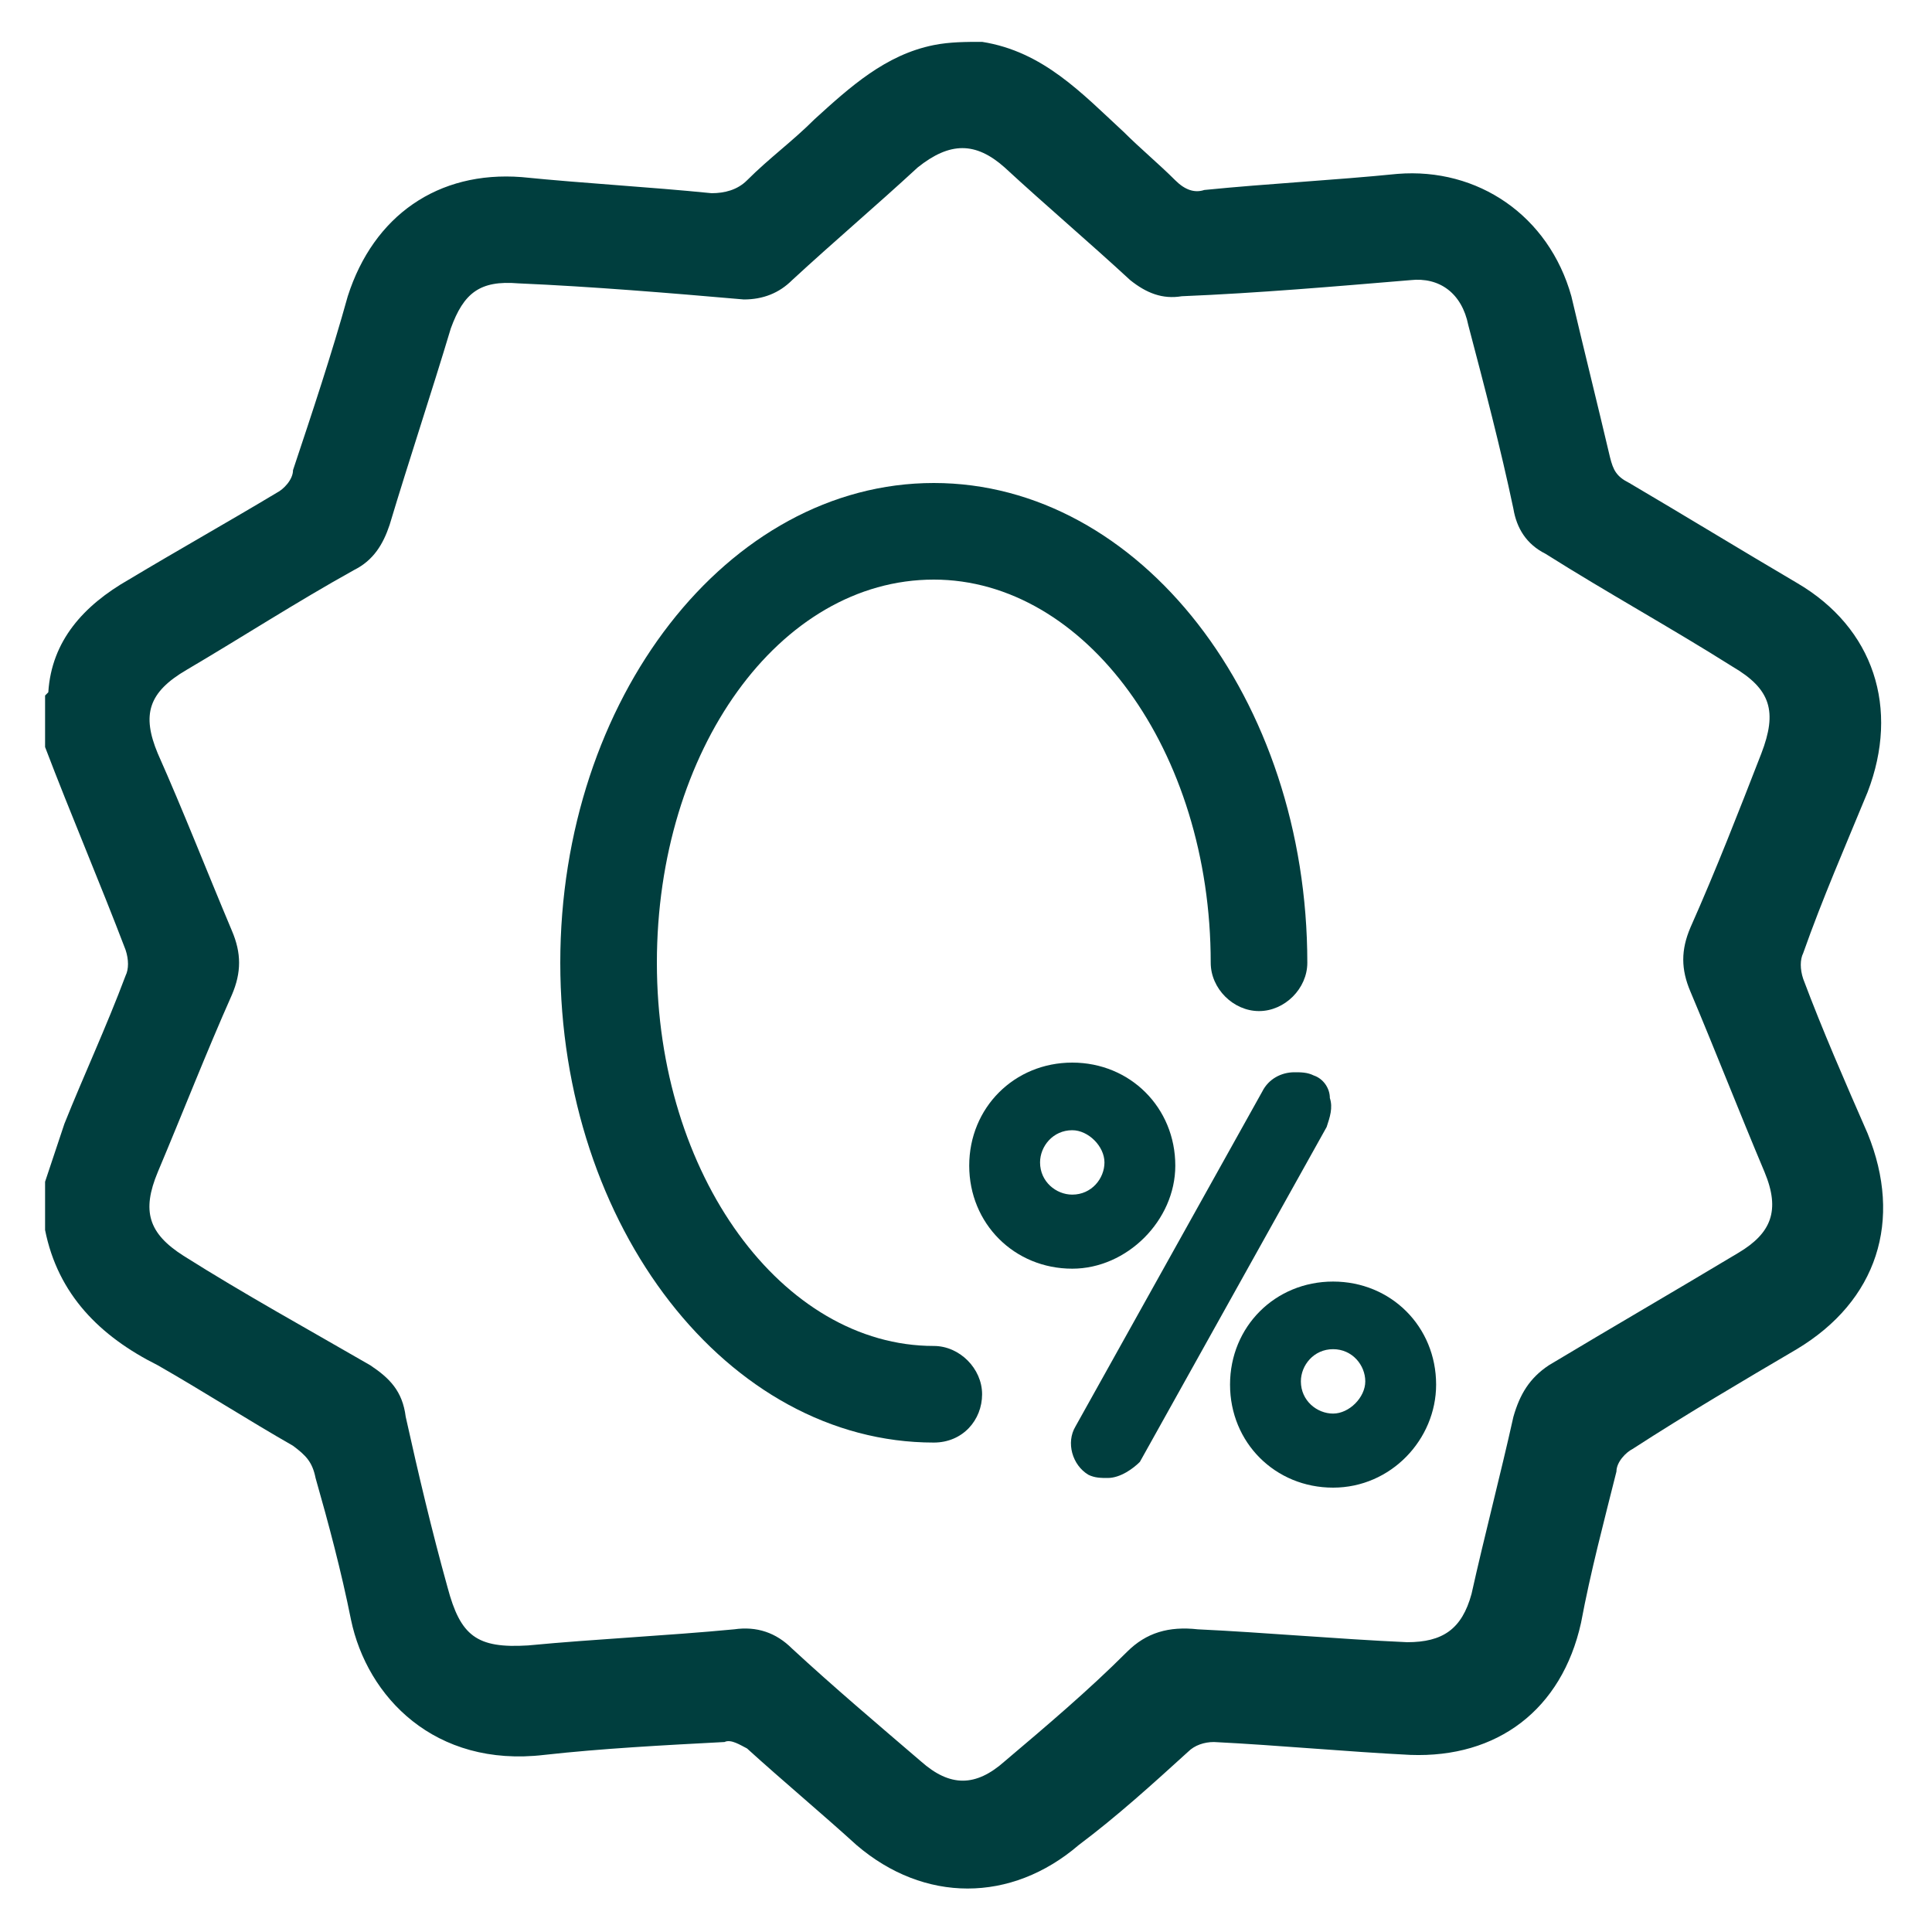<?xml version="1.0" encoding="utf-8"?>
<!-- Generator: Adobe Illustrator 25.2.3, SVG Export Plug-In . SVG Version: 6.00 Build 0)  -->
<svg version="1.1" id="Capa_1" xmlns="http://www.w3.org/2000/svg" xmlns:xlink="http://www.w3.org/1999/xlink" x="0px" y="0px"
	 width="60px" height="60px" viewBox="0 0 60 60" style="enable-background:new 0 0 60 60;" xml:space="preserve">
<style type="text/css">
	.st0{fill:#003E3E;}
</style>
<path class="st0" d="M29,44.8c-6.4,0-11.6-6.7-11.6-14.9C17.4,21.7,22.6,15,29,15c6.4,0,11.6,6.7,11.6,14.9c0,0.8-0.7,1.5-1.5,1.5
	s-1.5-0.7-1.5-1.5c0-6.6-3.9-11.9-8.6-11.9c-4.8,0-8.6,5.3-8.6,11.9c0,6.6,3.9,11.9,8.6,11.9c0.8,0,1.5,0.7,1.5,1.5
	S29.9,44.8,29,44.8z"/>
<g>
	<path class="st0" d="M30.5,1.3c1.9,0.3,3.1,1.6,4.4,2.8c0.5,0.5,1.1,1,1.6,1.5c0.3,0.3,0.6,0.4,0.9,0.3c2-0.2,4-0.3,6-0.5
		c2.5-0.2,4.7,1.3,5.4,3.8c0.4,1.7,0.8,3.3,1.2,5c0.1,0.4,0.2,0.6,0.6,0.8c1.7,1,3.5,2.1,5.2,3.1c2.4,1.4,3.2,3.9,2.2,6.5
		c-0.7,1.7-1.4,3.3-2,5c-0.1,0.2-0.1,0.5,0,0.8c0.6,1.6,1.3,3.2,2,4.8c1.1,2.7,0.3,5.2-2.2,6.7c-1.7,1-3.4,2-5.1,3.1
		c-0.2,0.1-0.5,0.4-0.5,0.7c-0.4,1.6-0.8,3.1-1.1,4.7c-0.6,2.7-2.6,4.2-5.3,4.1c-2-0.1-4.1-0.3-6.1-0.4c-0.3,0-0.6,0.1-0.8,0.3
		c-1.1,1-2.2,2-3.4,2.9c-2.1,1.8-4.8,1.8-6.9,0c-1.1-1-2.3-2-3.4-3c-0.2-0.1-0.5-0.3-0.7-0.2c-1.9,0.1-3.8,0.2-5.6,0.4
		c-3.4,0.4-5.5-1.8-6-4.2c-0.3-1.5-0.7-3-1.1-4.4c-0.1-0.5-0.3-0.7-0.7-1c-1.4-0.8-2.8-1.7-4.2-2.5c-1.8-0.9-3.1-2.2-3.5-4.2
		c0-0.5,0-1,0-1.5c0.2-0.6,0.4-1.2,0.6-1.8c0.6-1.5,1.3-3,1.9-4.6c0.1-0.2,0.1-0.5,0-0.8c-0.8-2.1-1.7-4.2-2.5-6.3c0-0.5,0-1,0-1.6
		c0,0,0.1-0.1,0.1-0.1C1.6,19.9,2.6,18.8,4,18c1.5-0.9,3.1-1.8,4.6-2.7c0.2-0.1,0.5-0.4,0.5-0.7c0.6-1.8,1.2-3.6,1.7-5.4
		c0.8-2.5,2.8-3.9,5.4-3.7c2,0.2,3.9,0.3,5.9,0.5c0.4,0,0.8-0.1,1.1-0.4c0.7-0.7,1.4-1.2,2.1-1.9c1.1-1,2.2-2,3.7-2.3
		C29.5,1.3,30,1.3,30.5,1.3z M43.7,51c1.1,0,1.7-0.4,2-1.5c0.4-1.8,0.9-3.7,1.3-5.5c0.2-0.7,0.5-1.2,1.1-1.6c2-1.2,3.9-2.3,5.9-3.5
		c1-0.6,1.3-1.3,0.8-2.5c-0.8-1.9-1.5-3.7-2.3-5.6c-0.3-0.7-0.3-1.3,0-2c0.8-1.8,1.5-3.6,2.2-5.4c0.5-1.3,0.3-2-0.9-2.7
		c-1.9-1.2-3.9-2.3-5.8-3.5c-0.6-0.3-0.9-0.8-1-1.4c-0.4-1.9-0.9-3.8-1.4-5.7c-0.2-1-0.9-1.5-1.8-1.4c-2.4,0.2-4.7,0.4-7.1,0.5
		c-0.6,0.1-1.1-0.1-1.6-0.5c-1.3-1.2-2.6-2.3-3.9-3.5c-0.9-0.8-1.7-0.8-2.7,0c-1.3,1.2-2.6,2.3-3.9,3.5c-0.4,0.4-0.9,0.6-1.5,0.6
		c-2.3-0.2-4.7-0.4-7-0.5c-1.2-0.1-1.7,0.3-2.1,1.4c-0.6,2-1.3,4.1-1.9,6.1c-0.2,0.6-0.5,1.1-1.1,1.4c-1.8,1-3.5,2.1-5.2,3.1
		c-1.2,0.7-1.4,1.4-0.9,2.6c0.8,1.8,1.5,3.6,2.3,5.5c0.3,0.7,0.3,1.3,0,2c-0.8,1.8-1.5,3.6-2.3,5.5c-0.5,1.2-0.3,1.9,0.8,2.6
		c1.9,1.2,3.9,2.3,5.8,3.4c0.6,0.4,1,0.8,1.1,1.6c0.4,1.8,0.8,3.5,1.3,5.3c0.4,1.5,0.9,1.9,2.5,1.8c2.1-0.2,4.3-0.3,6.4-0.5
		c0.7-0.1,1.3,0.1,1.8,0.6c1.3,1.2,2.6,2.3,4,3.5c0.9,0.8,1.7,0.8,2.6,0c1.3-1.1,2.6-2.2,3.8-3.4c0.6-0.6,1.3-0.8,2.2-0.7
		C39.3,50.7,41.5,50.9,43.7,51z"/>
</g>
<path class="st0" d="M33.3,39.4c-1.8,0-3.2-1.4-3.2-3.2c0-1.8,1.4-3.2,3.2-3.2c1.8,0,3.2,1.4,3.2,3.2C36.5,37.9,35,39.4,33.3,39.4z
	 M33.3,35.1c-0.6,0-1,0.5-1,1c0,0.6,0.5,1,1,1c0.6,0,1-0.5,1-1C34.3,35.6,33.8,35.1,33.3,35.1z"/>
<path class="st0" d="M41.4,46.2c-1.8,0-3.2-1.4-3.2-3.2c0-1.8,1.4-3.2,3.2-3.2c1.8,0,3.2,1.4,3.2,3.2C44.6,44.7,43.2,46.2,41.4,46.2
	z M41.4,41.9c-0.6,0-1,0.5-1,1c0,0.6,0.5,1,1,1s1-0.5,1-1C42.4,42.4,42,41.9,41.4,41.9z"/>
<path class="st0" d="M34.4,45.9c-0.2,0-0.4,0-0.6-0.1c-0.5-0.3-0.7-1-0.4-1.5l5.8-10.4c0.2-0.4,0.6-0.6,1-0.6c0.2,0,0.4,0,0.6,0.1
	c0.3,0.1,0.5,0.4,0.5,0.7c0.1,0.3,0,0.6-0.1,0.9l-5.8,10.4C35.2,45.6,34.8,45.9,34.4,45.9z"/>
</svg>
